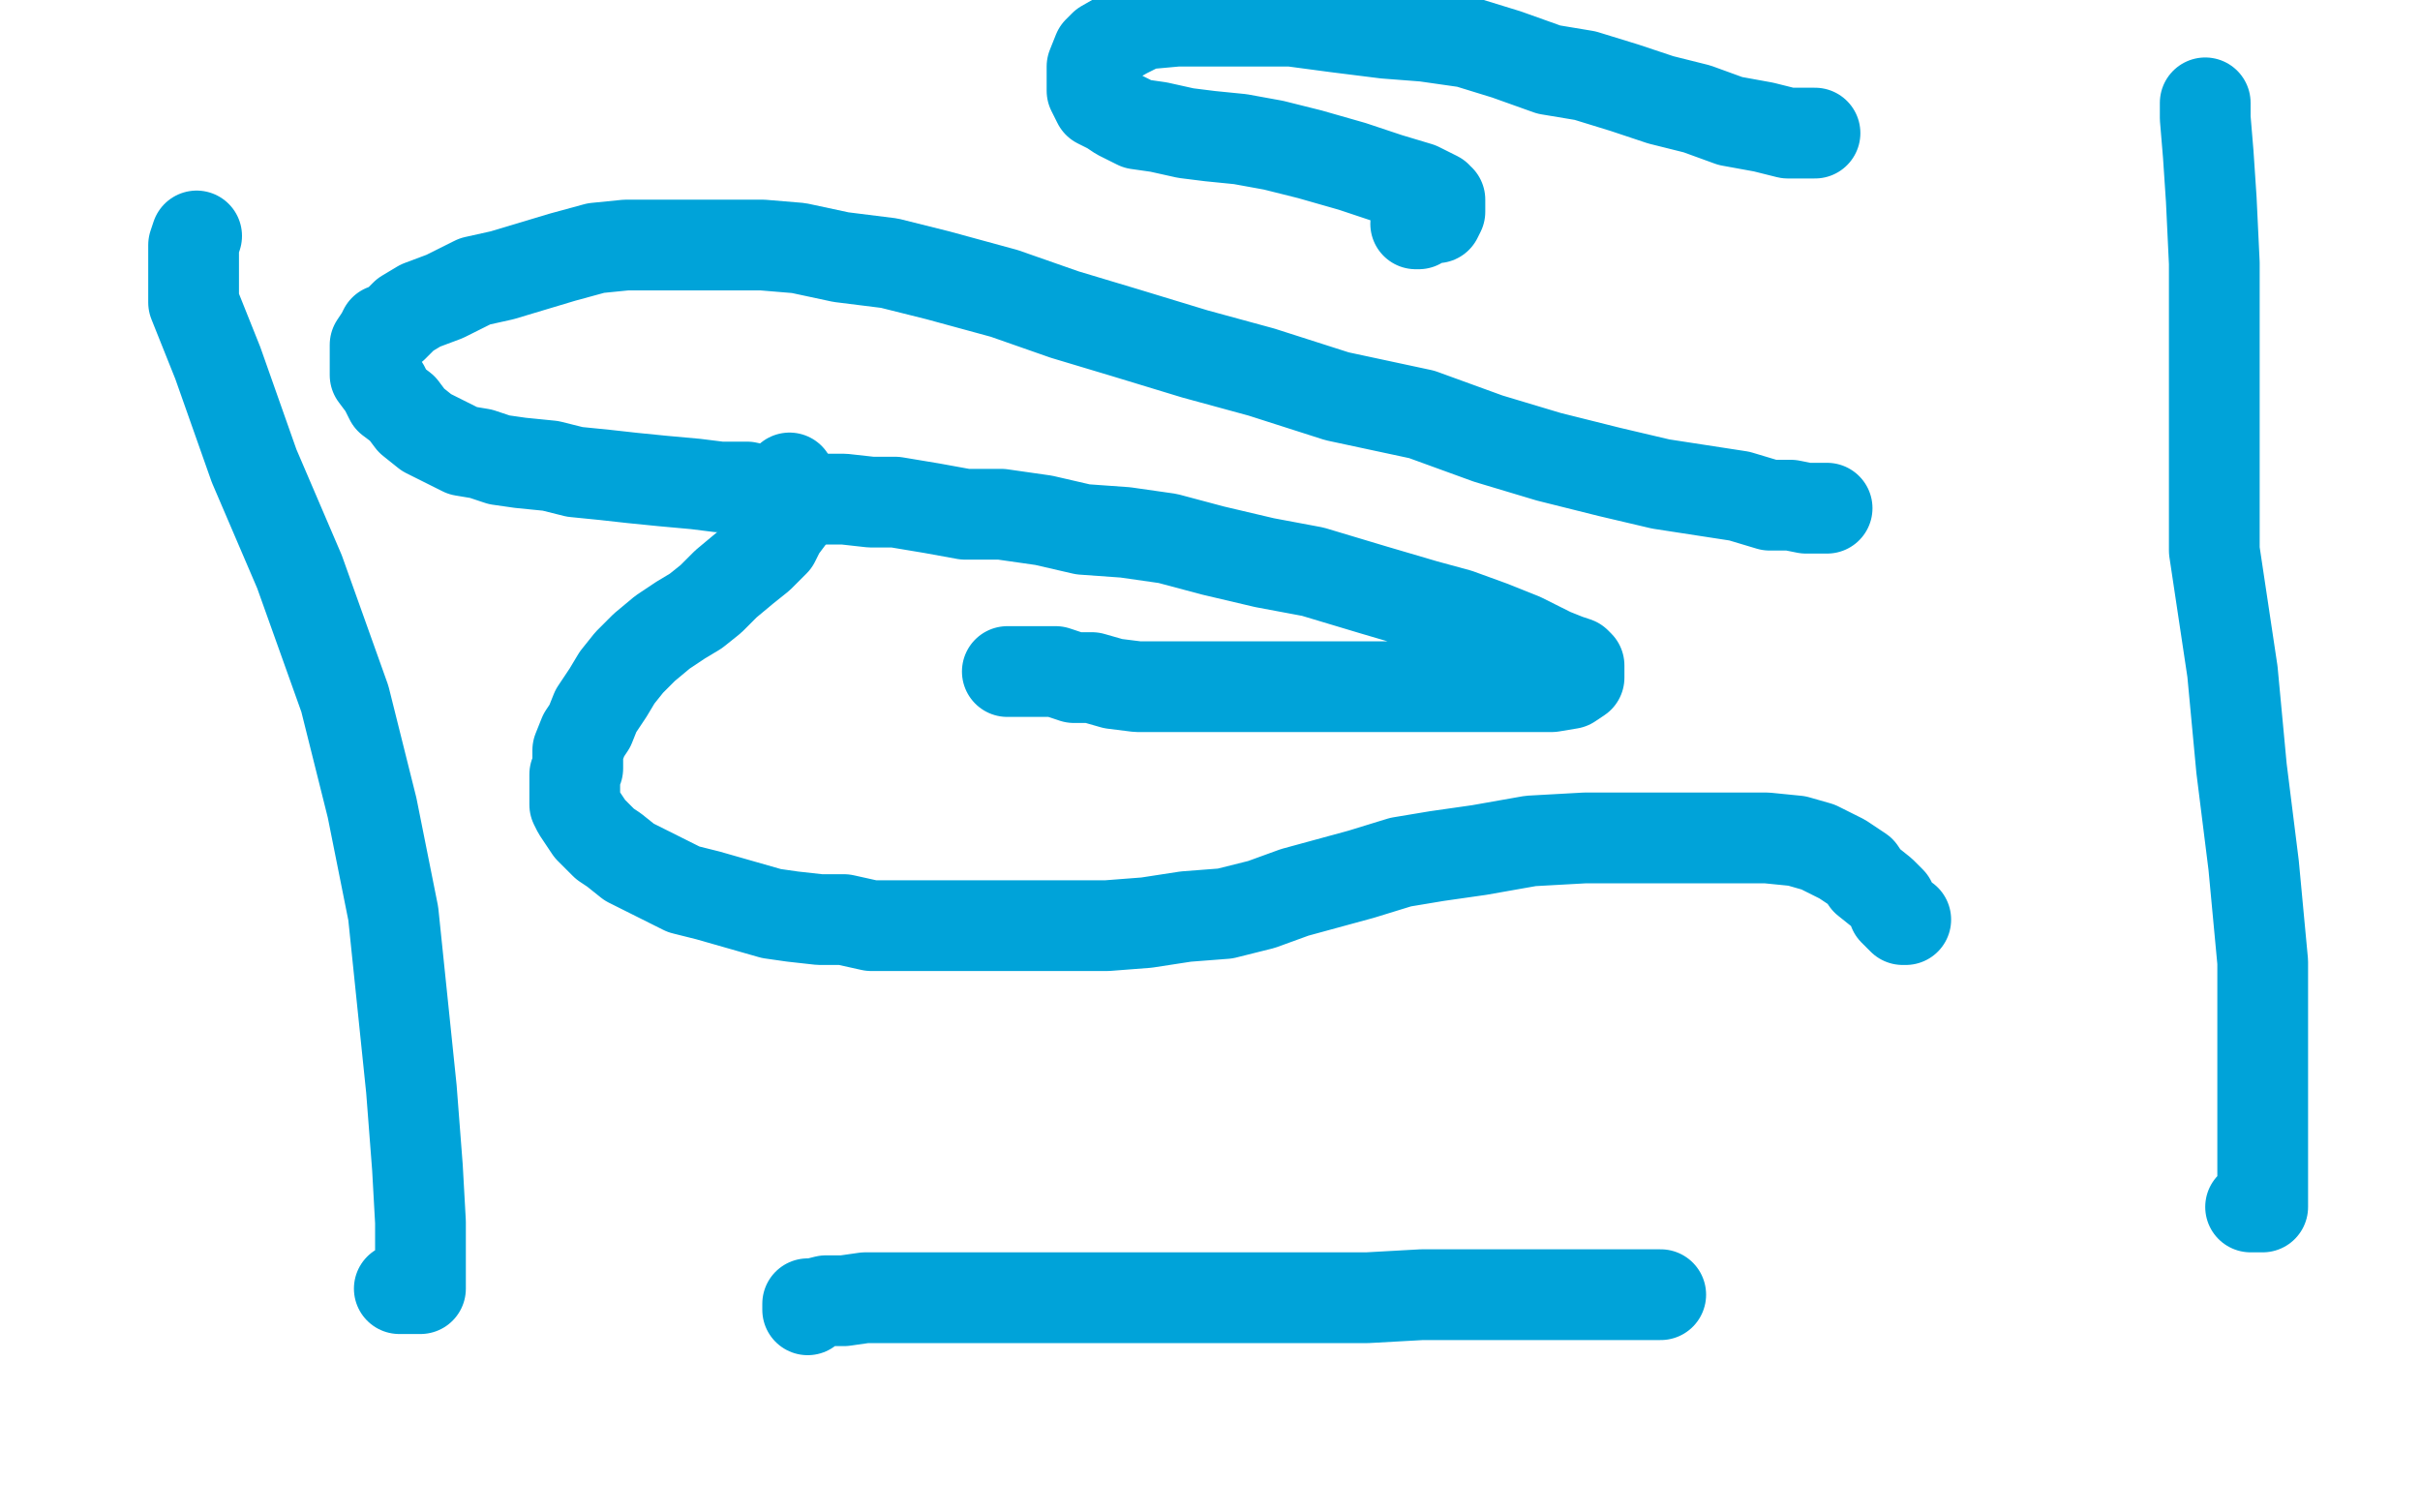 <?xml version="1.0" standalone="no"?>
<!DOCTYPE svg PUBLIC "-//W3C//DTD SVG 1.1//EN"
"http://www.w3.org/Graphics/SVG/1.1/DTD/svg11.dtd">

<svg width="800" height="500" version="1.1" xmlns="http://www.w3.org/2000/svg" xmlns:xlink="http://www.w3.org/1999/xlink" style="stroke-antialiasing: false"><desc>This SVG has been created on https://colorillo.com/</desc><rect x='0' y='0' width='800' height='500' style='fill: rgb(255,255,255); stroke-width:0' /><polyline points="261,158 262,160 262,160 262,161 262,161 262,164 262,164 261,167 261,167 261,171 261,171 258,175 258,175 256,179 256,179 251,184 251,184 246,188 246,188 240,193 240,193 235,198 230,202 225,205 219,209 213,214 208,219 204,224 201,229 197,235 195,240 193,243 191,248 191,251 191,254 190,256 190,258 190,261 190,264 190,266 191,268 193,271 195,274 197,276 200,279 203,281 208,285 214,288 220,291 226,294 234,296 241,298 248,300 255,302 262,303 271,304 279,304 288,306 298,306 309,306 321,306 336,306 351,306 366,306 379,305 392,303 405,302 417,299 428,295 439,292 450,289 463,285 475,283 489,281 506,278 524,277 539,277 557,277 572,277 584,277 594,278 601,280 609,284 615,288 617,291 622,295 625,298 626,301 628,303 629,304 630,304" style="fill: none; stroke: #00a3d9; stroke-width: 30; stroke-linejoin: round; stroke-linecap: round; stroke-antialiasing: false; stroke-antialias: 0; opacity: 1.0"/>
<polyline points="604,168 603,168 603,168 601,168 601,168 597,168 597,168 592,167 592,167 585,167 585,167 575,164 575,164 562,162 562,162 549,160 549,160 532,156 532,156 512,151 512,151 492,145 470,137 442,131 417,123 395,117 372,110 352,104 332,97 310,91 294,87 278,85 264,82 252,81 240,81 227,81 217,81 207,81 197,82 186,85 176,88 166,91 157,93 147,98 139,101 134,104 130,108 127,109 126,111 124,114 124,116 124,118 124,121 124,124 127,128 129,132 133,135 136,139 141,143 143,144 149,147 153,149 159,150 165,152 172,153 182,154 190,156 200,157 209,158 219,159 230,160 238,161 247,161 255,163 262,164 270,165 279,165 288,166 296,166 308,168 319,170 331,170 345,172 358,175 372,176 386,178 401,182 418,186 434,189 454,195 471,200 482,203 493,207 503,211 513,216 518,218 521,219 522,220 522,222 522,223 522,224 519,226 513,227 502,227 487,227 469,227 449,227 432,227 415,227 401,227 388,227 376,227 368,226 361,224 355,224 352,223 349,222 346,222 343,222 340,222 338,222 336,222 334,222 333,222" style="fill: none; stroke: #00a3d9; stroke-width: 30; stroke-linejoin: round; stroke-linecap: round; stroke-antialiasing: false; stroke-antialias: 0; opacity: 1.0"/>
<polyline points="600,44 599,44 599,44 591,44 591,44 583,42 583,42 572,40 572,40 561,36 561,36 549,33 549,33 537,29 537,29 524,25 524,25 512,23 512,23 498,18 498,18 485,14 471,12 458,11 442,9 427,7 415,7 402,7 389,7 378,8 372,11 365,15 363,17 361,22 361,25 361,28 361,30 363,34 367,36 370,38 376,41 383,42 392,44 400,45 410,46 421,48 433,51 447,55 459,59 469,62 475,65 475,66 476,66 476,69 476,70 475,72 473,72 471,73 470,73 469,74 468,74" style="fill: none; stroke: #00a3d9; stroke-width: 30; stroke-linejoin: round; stroke-linecap: round; stroke-antialiasing: false; stroke-antialias: 0; opacity: 1.0"/>
<polyline points="729,34 729,39 729,39 730,51 730,51 731,66 731,66 732,87 732,87 732,115 732,115 732,149 732,149 732,182 732,182 738,222 738,222 741,254 741,254 745,286 745,286 748,318 748,318 748,340 748,360 748,373 748,384 748,391 748,395 748,397 748,398 748,399 747,399 746,399 745,399 744,399" style="fill: none; stroke: #00a3d9; stroke-width: 30; stroke-linejoin: round; stroke-linecap: round; stroke-antialiasing: false; stroke-antialias: 0; opacity: 1.0"/>
<polyline points="65,78 64,81 64,81 64,88 64,88 64,100 64,100 72,120 72,120 84,154 84,154 99,189 99,189 114,231 114,231 123,267 123,267 130,302 130,302 133,331 133,331 136,360 138,386 139,404 139,415 139,422 139,425 139,426 138,426 136,426 134,426 132,426" style="fill: none; stroke: #00a3d9; stroke-width: 30; stroke-linejoin: round; stroke-linecap: round; stroke-antialiasing: false; stroke-antialias: 0; opacity: 1.0"/>
<polyline points="267,433 267,432 267,432 267,431 267,431 269,431 269,431 273,430 273,430 279,430 279,430 286,429 286,429 295,429 295,429 309,429 309,429 324,429 324,429 340,429 366,429 394,429 424,429 452,429 470,428 481,428 489,428 496,428 499,428 503,428 507,428 509,428 512,428 515,428 518,428 522,428 527,428 534,428 541,428 547,428 548,428 549,428" style="fill: none; stroke: #00a3d9; stroke-width: 30; stroke-linejoin: round; stroke-linecap: round; stroke-antialiasing: false; stroke-antialias: 0; opacity: 1.0"/>
</svg>
